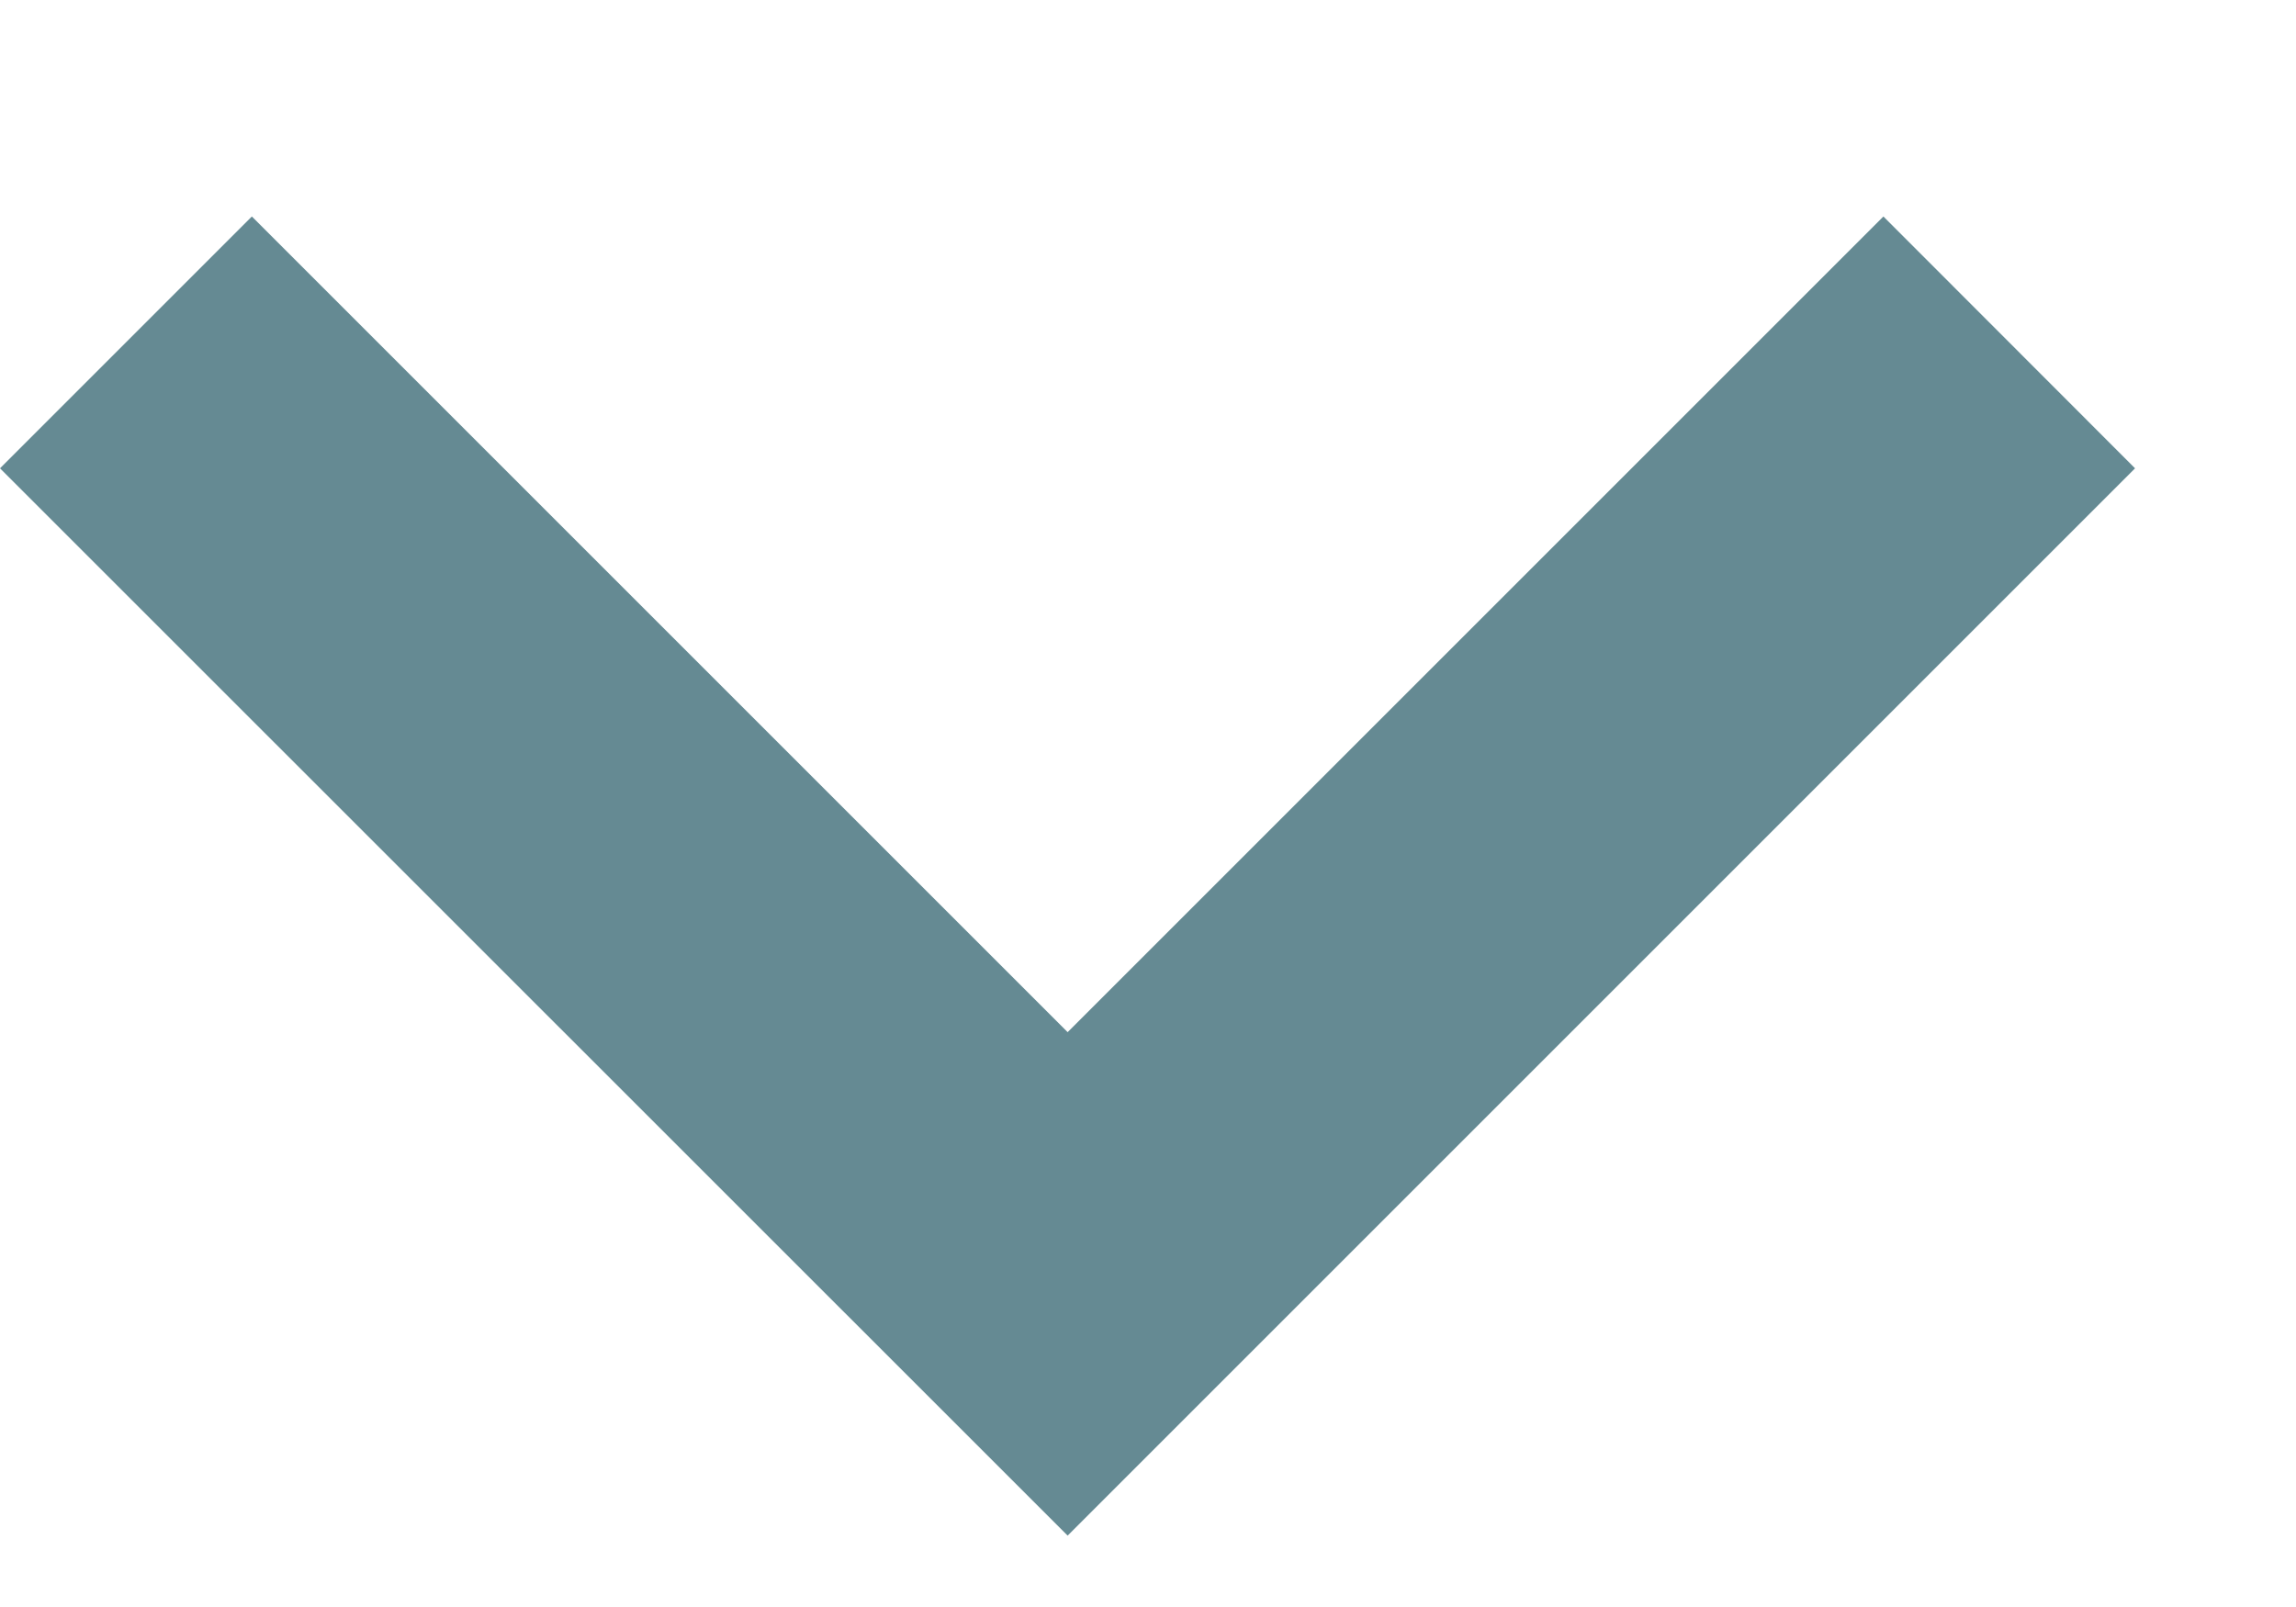 <svg width="10" height="7" viewBox="0 0 10 7" fill="none" xmlns="http://www.w3.org/2000/svg">
<path d="M4.65 6.689L4.14753e-06 2.04L1.097 0.943L4.65 4.496L8.203 0.943L9.299 2.04L4.65 6.689Z" fill="#658A93"/>
</svg>
